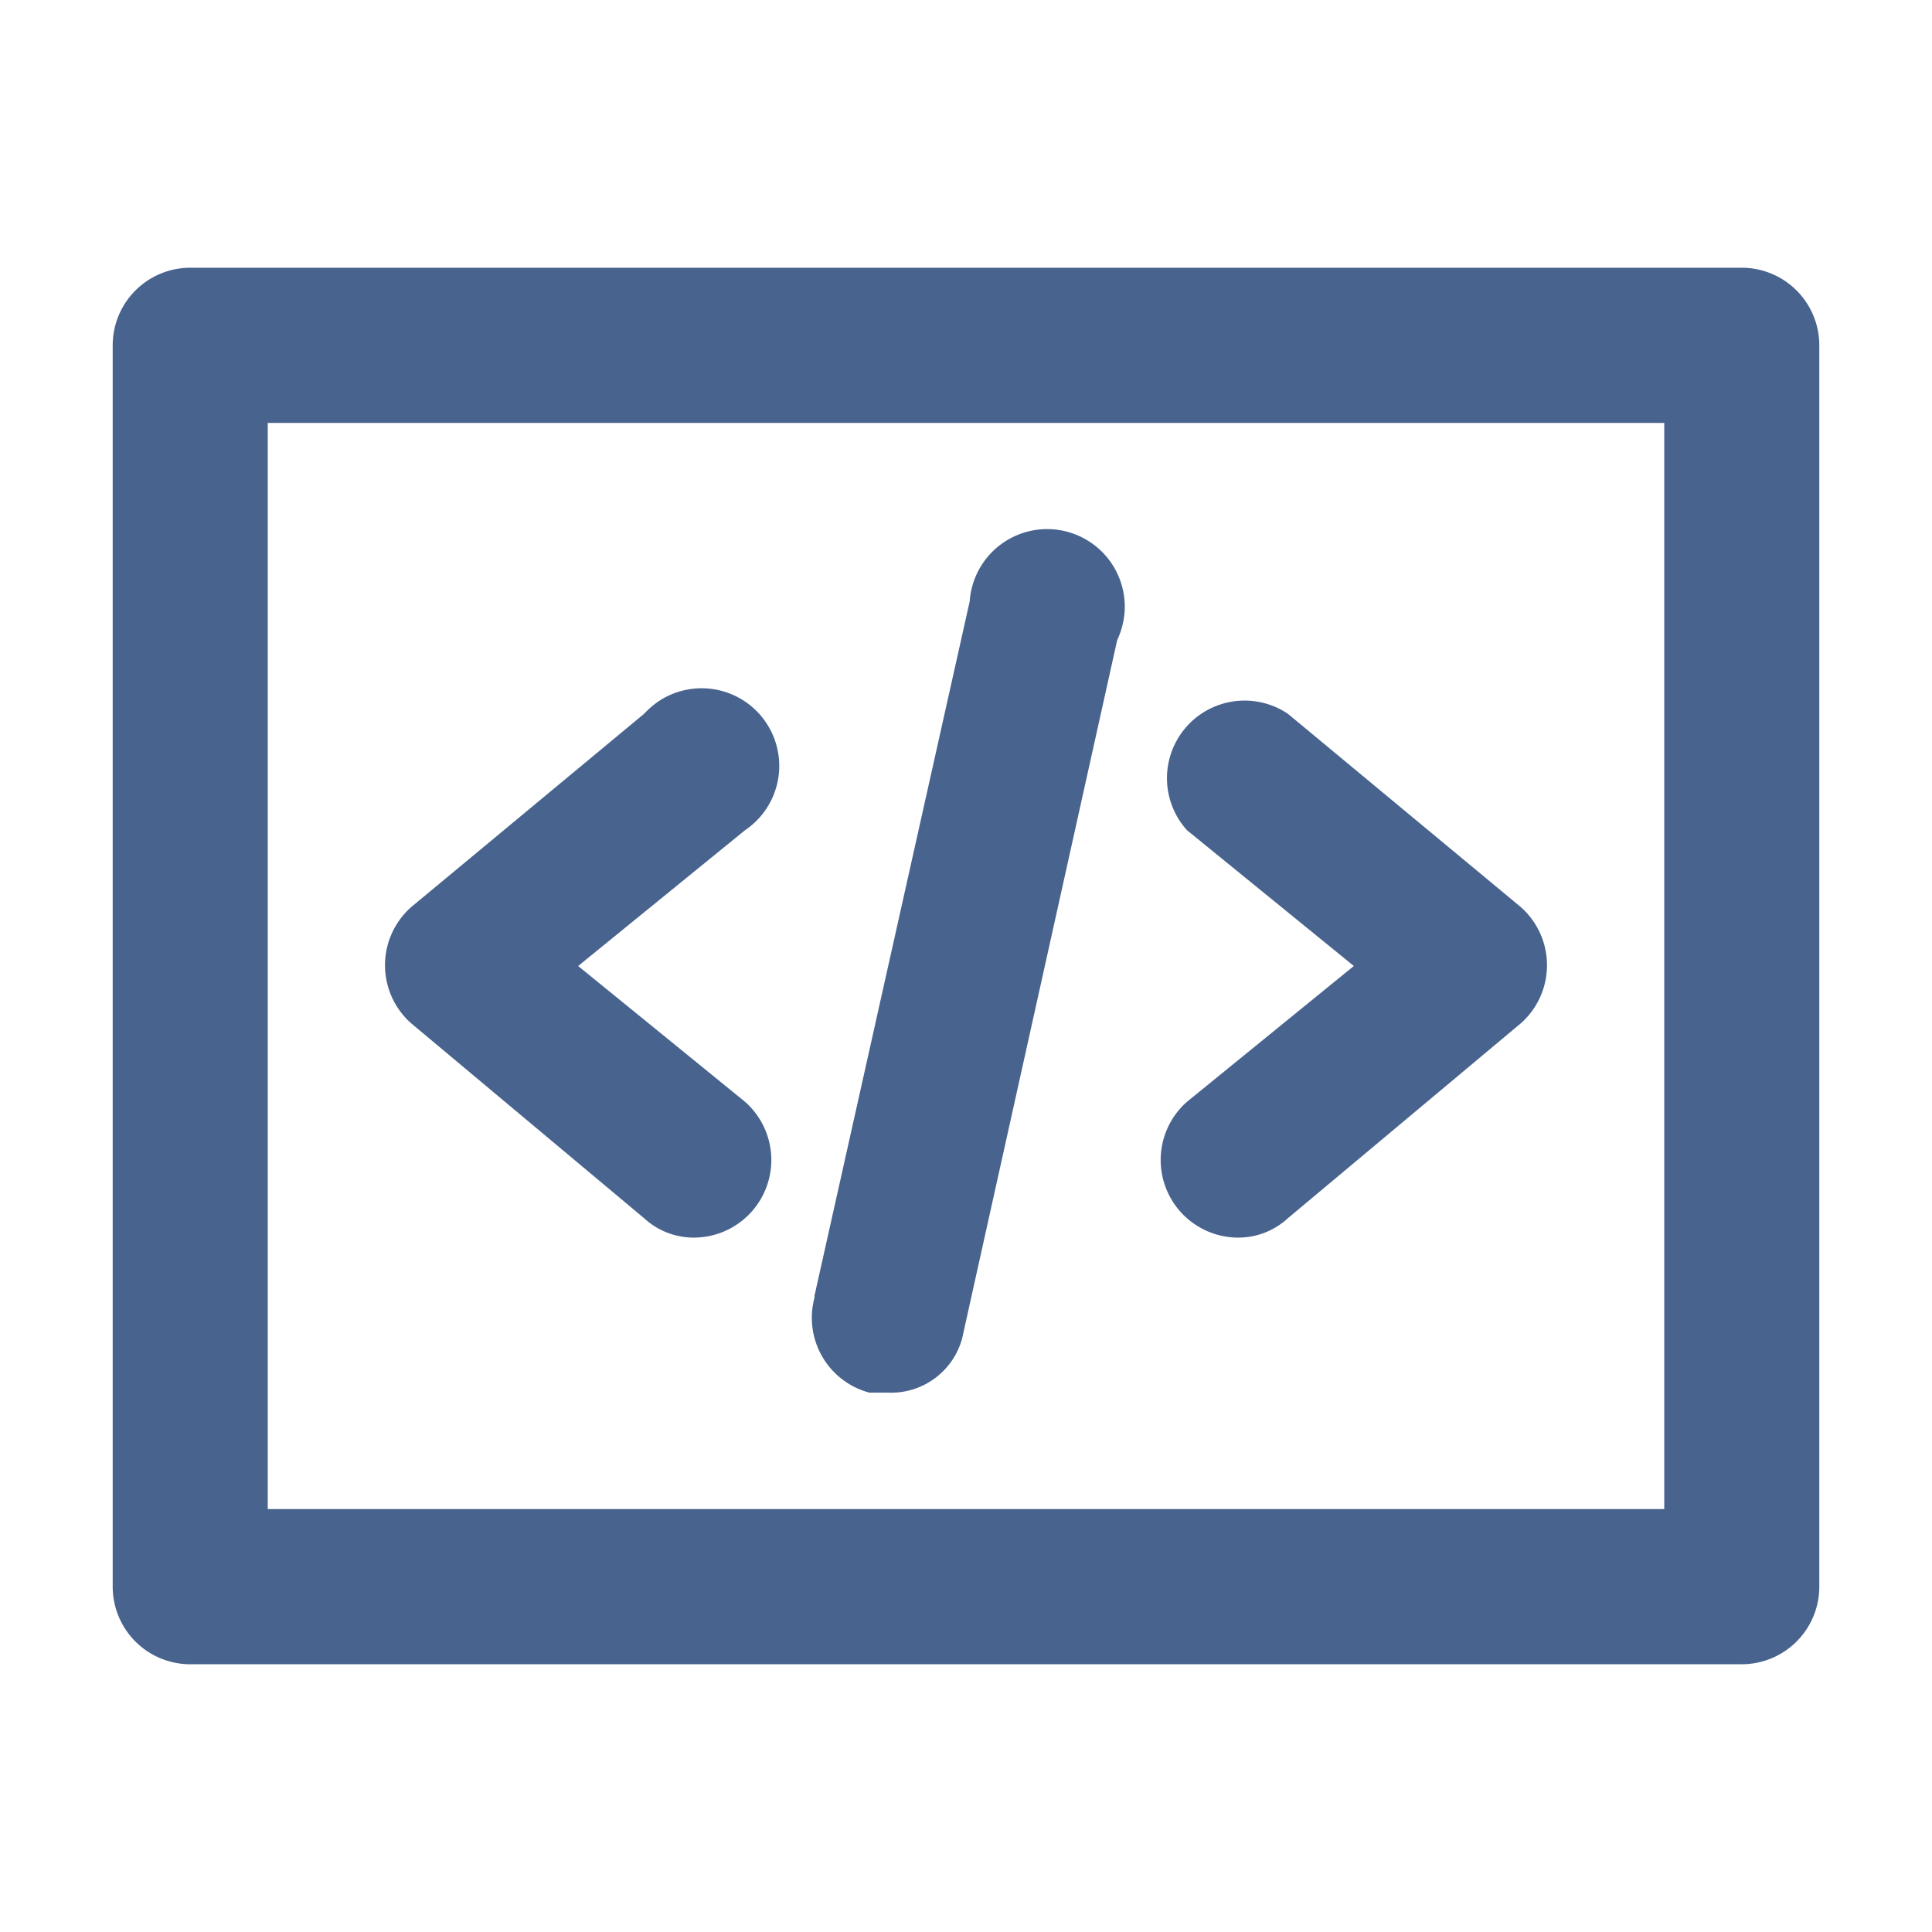 <svg id="Layer_1" data-name="Layer 1" xmlns="http://www.w3.org/2000/svg" viewBox="0 0 120 120"><defs><style>.cls-1{fill:#47638e;}</style></defs><g id="Layer_2" data-name="Layer 2"><g id="Q3_icons" data-name="Q3 icons"><path class="cls-1" d="M55.18,86.5H54a4.81,4.81,0,0,1-3.41-5.9l0-.12,9.64-43.13a4.82,4.82,0,0,1,9.62.67,5,5,0,0,1-.46,1.74L59.76,83.13A4.57,4.57,0,0,1,55.18,86.5Z"/><path class="cls-1" d="M43.13,76.87a4.82,4.82,0,0,0,3.14-8.44L35.91,60l10.36-8.43a4.82,4.82,0,1,0-5.38-8,5.41,5.41,0,0,0-.89.77l-14.46,12a4.82,4.82,0,0,0-.42,6.8,4.16,4.16,0,0,0,.42.42L40,75.66A4.55,4.55,0,0,0,43.13,76.87Z"/><path class="cls-1" d="M76.87,76.87a4.82,4.82,0,0,1-3.14-8.44L84.09,60,73.73,51.57A4.82,4.82,0,0,1,80,44.34l14.46,12a4.82,4.82,0,0,1,.42,6.8,4.16,4.16,0,0,1-.42.42L80,75.66A4.55,4.55,0,0,1,76.87,76.87Z"/><path class="cls-1" d="M108.19,16.63H11.81A4.82,4.82,0,0,0,7,21.45v77.1a4.82,4.82,0,0,0,4.82,4.82h96.38A4.82,4.82,0,0,0,113,98.55V21.45A4.82,4.82,0,0,0,108.19,16.63Zm-4.82,77.1H16.63V26.27h86.74Z"/></g></g></svg>